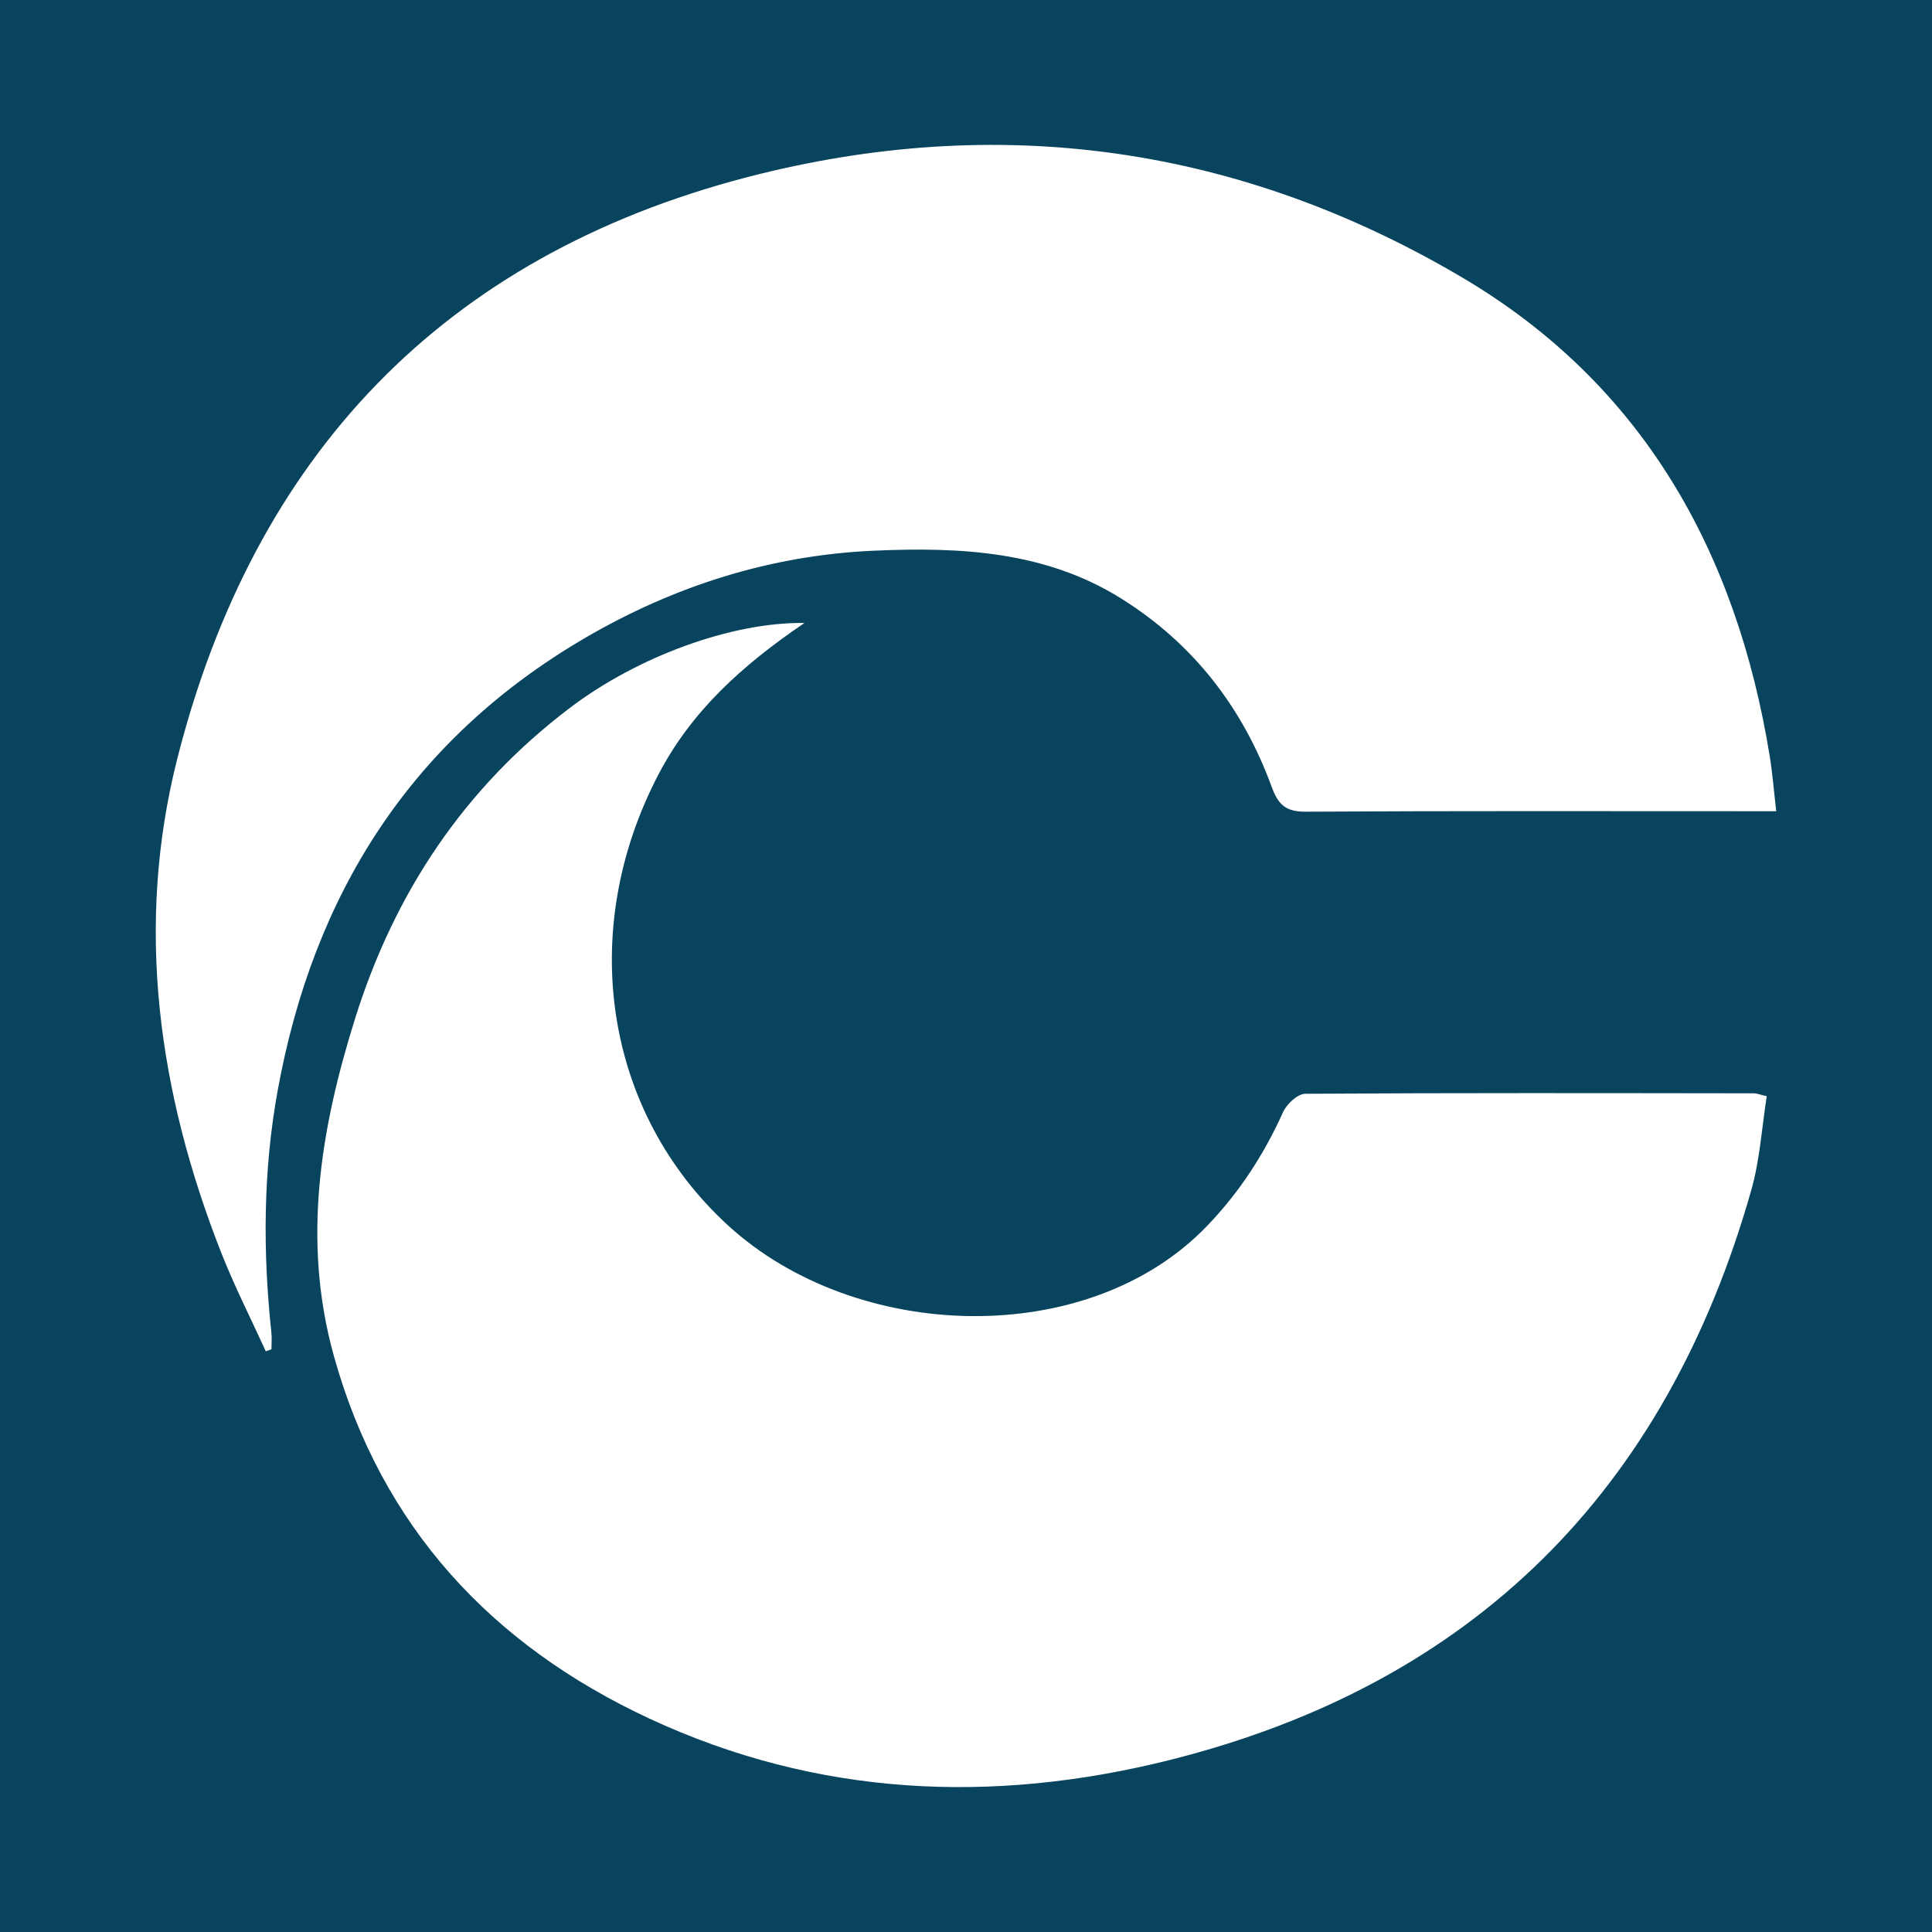 <?xml version="1.0" encoding="utf-8"?>
<!-- Generator: Adobe Illustrator 17.0.0, SVG Export Plug-In . SVG Version: 6.00 Build 0)  -->
<!DOCTYPE svg PUBLIC "-//W3C//DTD SVG 1.1//EN" "http://www.w3.org/Graphics/SVG/1.1/DTD/svg11.dtd">
<svg version="1.1" id="Layer_1" xmlns="http://www.w3.org/2000/svg" xmlns:xlink="http://www.w3.org/1999/xlink" x="0px" y="0px"
	 width="200px" height="200px" viewBox="0 0 200 200" enable-background="new 0 0 200 200" xml:space="preserve">
<rect fill="#09445F" width="200" height="200"/>
<g>
	<path fill="#FFFFFF" d="M83.28,64.49c-6.485,4.401-11.71,9.144-15.129,15.702c-8.472,16.248-5.559,34.941,7.19,46.64
		c13.27,12.177,37.276,12.877,49.572,0.121c3.379-3.505,5.928-7.426,7.907-11.825c0.376-0.837,1.51-1.896,2.3-1.901
		c15.489-0.102,30.978-0.065,46.468-0.047c0.253,0,0.506,0.111,1.307,0.298c-0.513,3.222-0.705,6.564-1.597,9.707
		c-8.822,31.097-28.736,51.109-60.186,59.005c-18.329,4.602-36.517,3.803-53.888-4.284c-16.389-7.631-27.746-19.884-32.665-37.549
		c-3.302-11.856-1.413-23.397,2.196-34.908c4.103-13.084,11.315-23.88,22.237-32.168C65.992,67.97,75.743,64.383,83.28,64.49z"/>
	<path fill="#FFFFFF" d="M27.516,139.887c-1.548-3.401-3.252-6.74-4.617-10.213c-6.526-16.607-8.951-33.814-4.534-51.185
		c7.948-31.256,27.434-51.93,58.957-60.14c25.987-6.767,50.945-3.265,74.045,10.377c18.728,11.06,28.412,28.446,31.84,49.587
		c0.281,1.735,0.416,3.493,0.668,5.664c-1.079,0-1.924,0-2.77,0c-15.306,0-30.613-0.041-45.919,0.049
		c-2.031,0.012-2.846-0.67-3.53-2.541c-3.003-8.213-8.104-14.839-15.576-19.518c-7.889-4.94-16.747-5.349-25.604-4.96
		c-10.661,0.468-20.66,3.636-29.886,9.019c-18.05,10.531-28.142,26.536-31.838,46.828c-1.515,8.315-1.557,16.695-0.659,25.089
		c0.061,0.572,0.008,1.156,0.008,1.735C27.906,139.748,27.711,139.817,27.516,139.887z"/>
</g>
</svg>
